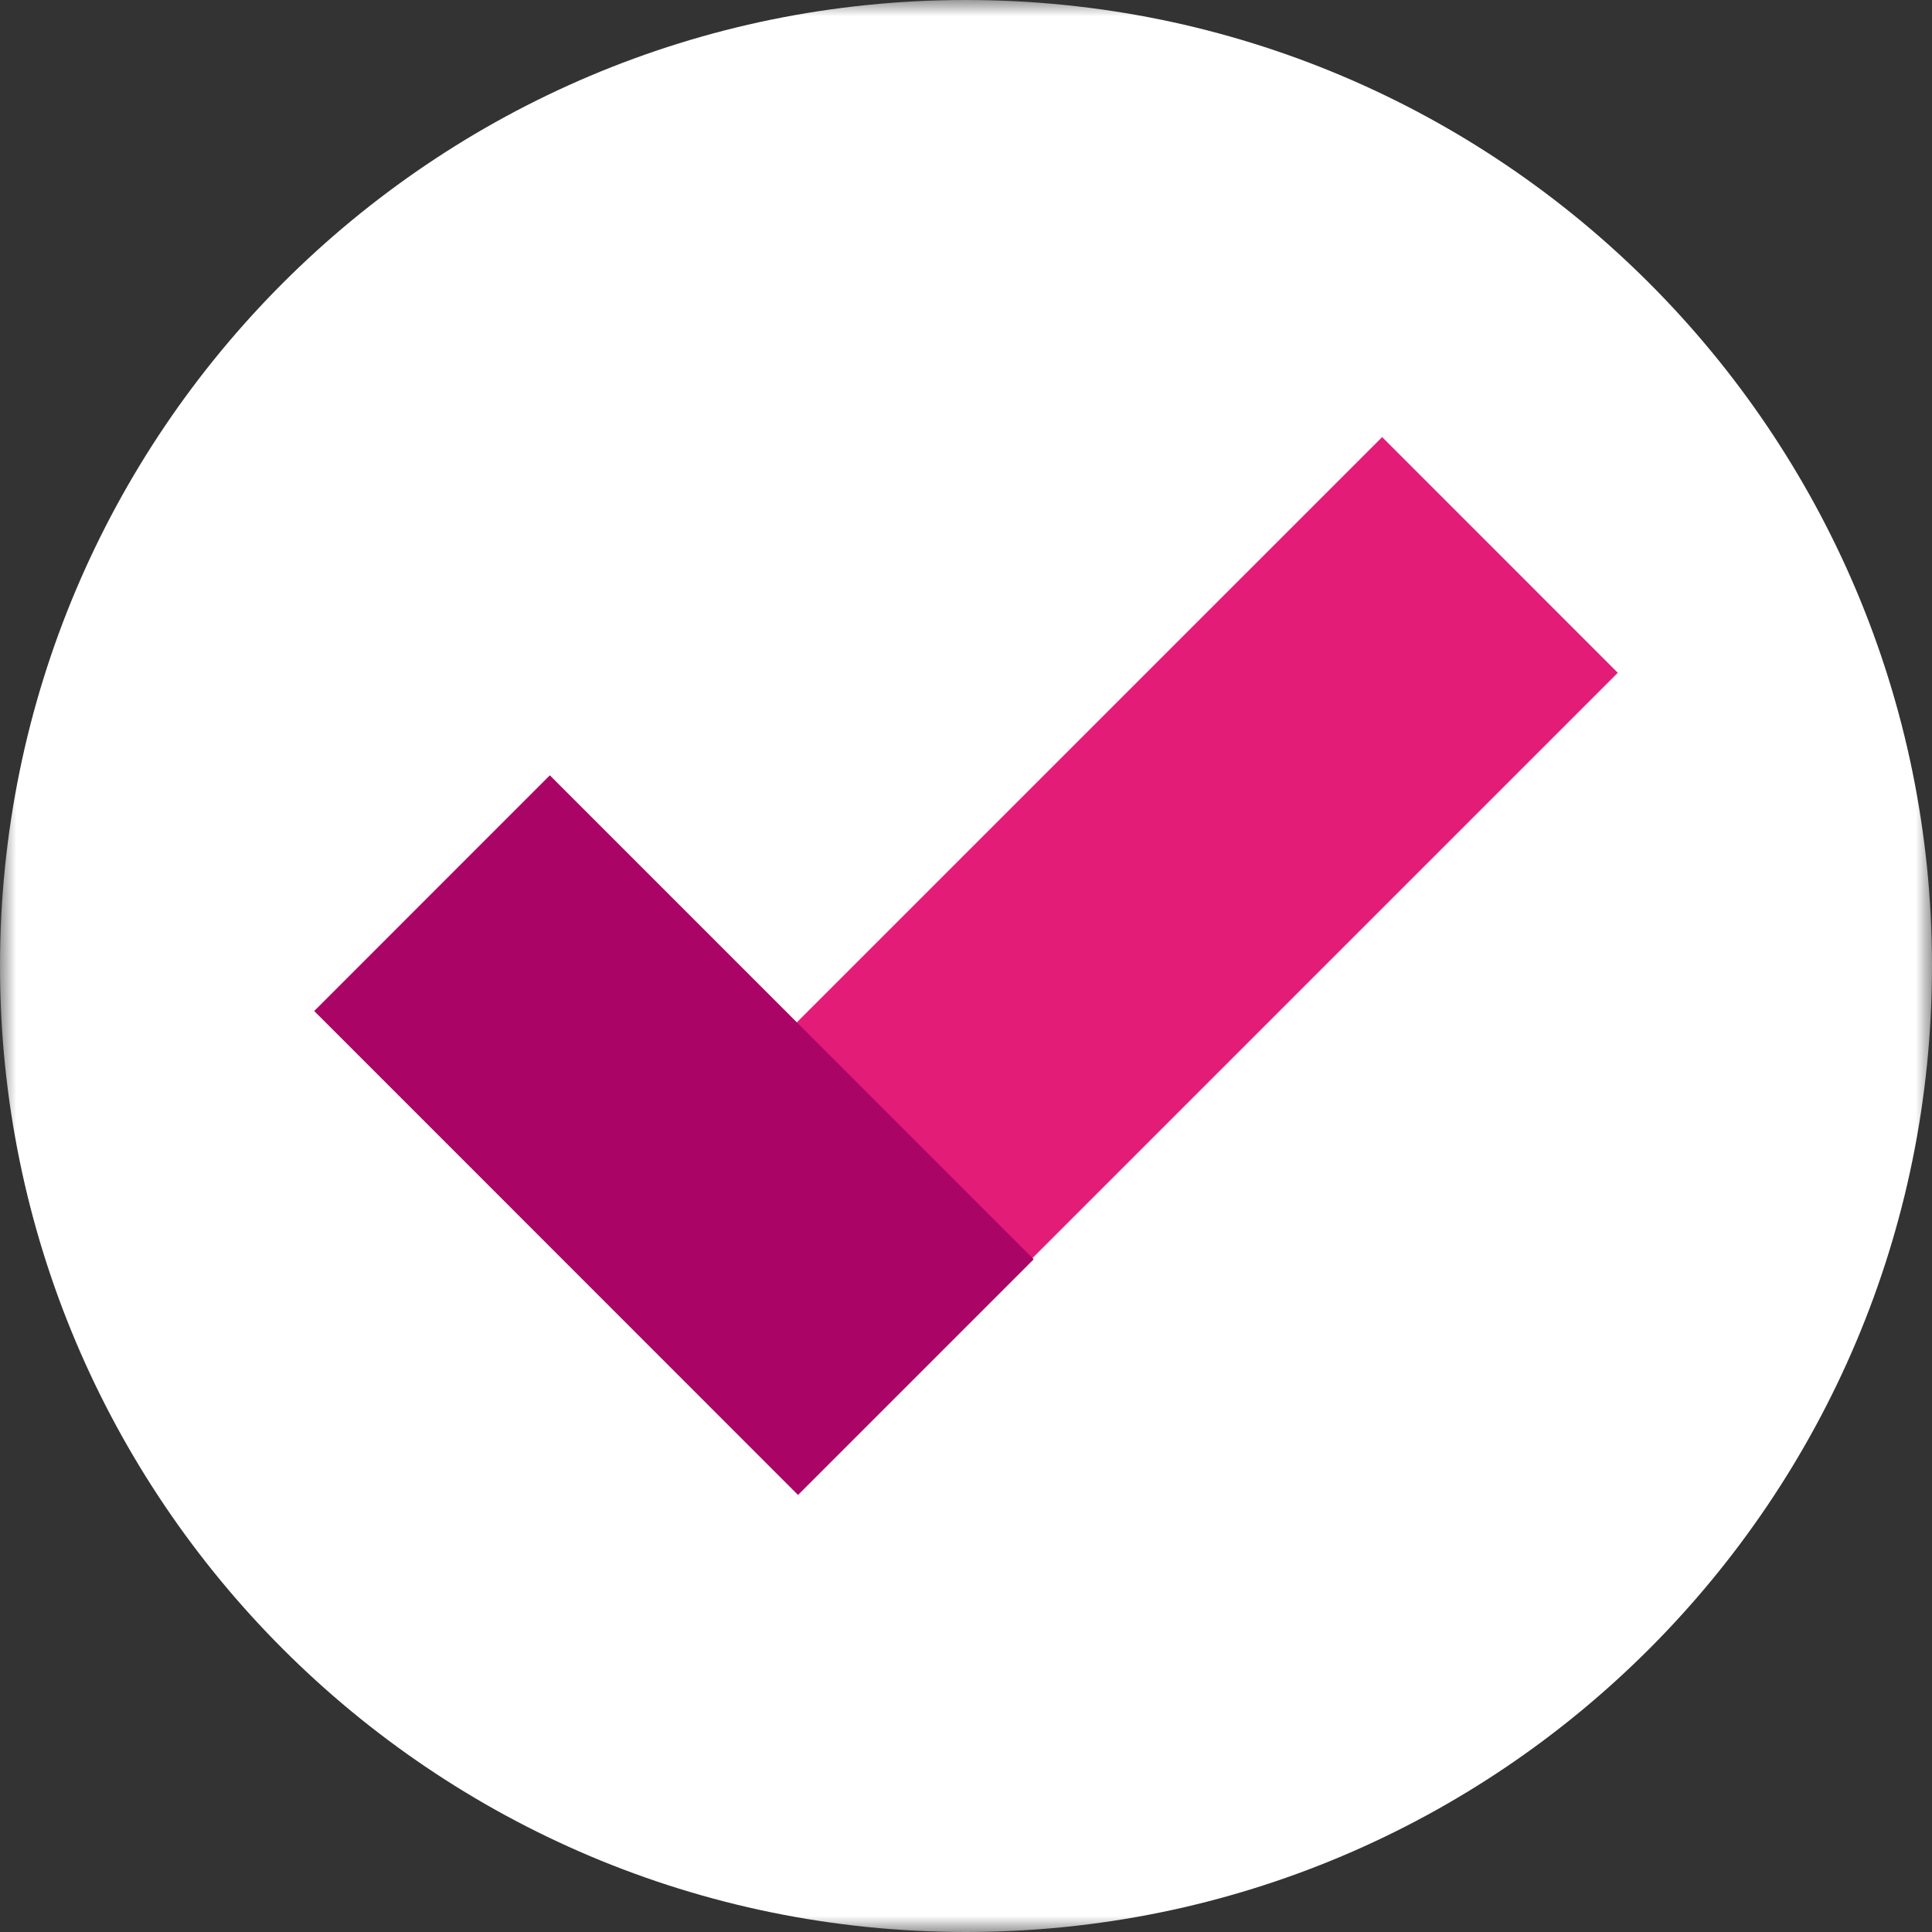 <?xml version="1.0" encoding="UTF-8"?>
<svg width="60px" height="60px" viewBox="0 0 60 60" version="1.1" xmlns="http://www.w3.org/2000/svg" xmlns:xlink="http://www.w3.org/1999/xlink">
    <rect x="0" y="0" width="60" height="60" fill="#333333" stroke="none"/>
    <!-- Generator: Sketch 53 (72520) - https://sketchapp.com -->
    <title>Icon / img / dr Copy</title>
    <desc>Created with Sketch.</desc>
    <defs>
        <polygon id="path-1" points="0 0 60 0 60 60 0 60"></polygon>
    </defs>
    <g id="Desktop---practice-pages" stroke="none" stroke-width="1" fill="none" fill-rule="evenodd">
        <g id="Our-expertise-–-About-Us-–-Practice-Facing" transform="translate(-1069, -744)">
            <g id="Icons-/-img-/-Tick-white-bg" transform="translate(1069, 744)">
                <mask id="mask-2" fill="white">
                    <use xlink:href="#path-1"></use>
                </mask>
                <g id="Clip-2"></g>
                <path d="M30,0 C13.432,0 0,13.432 0,30 C0,46.569 13.432,60 30,60 C46.569,60 60,46.569 60,30 C60,13.432 46.569,0 30,0" id="Fill-1" fill="#FFFFFF" fill-rule="evenodd" mask="url(#mask-2)"></path>
                <polygon id="Fill-4" fill="#E31C78" fill-rule="evenodd" mask="url(#mask-2)" points="24.782 46.354 17.462 39.034 42.924 13.574 50.242 20.894"></polygon>
                <polygon id="Fill-6" fill="#AA0467" fill-rule="evenodd" mask="url(#mask-2)" points="32.103 39.107 24.783 46.427 9.758 31.398 17.076 24.078"></polygon>
            </g>
        </g>
    </g>
</svg>